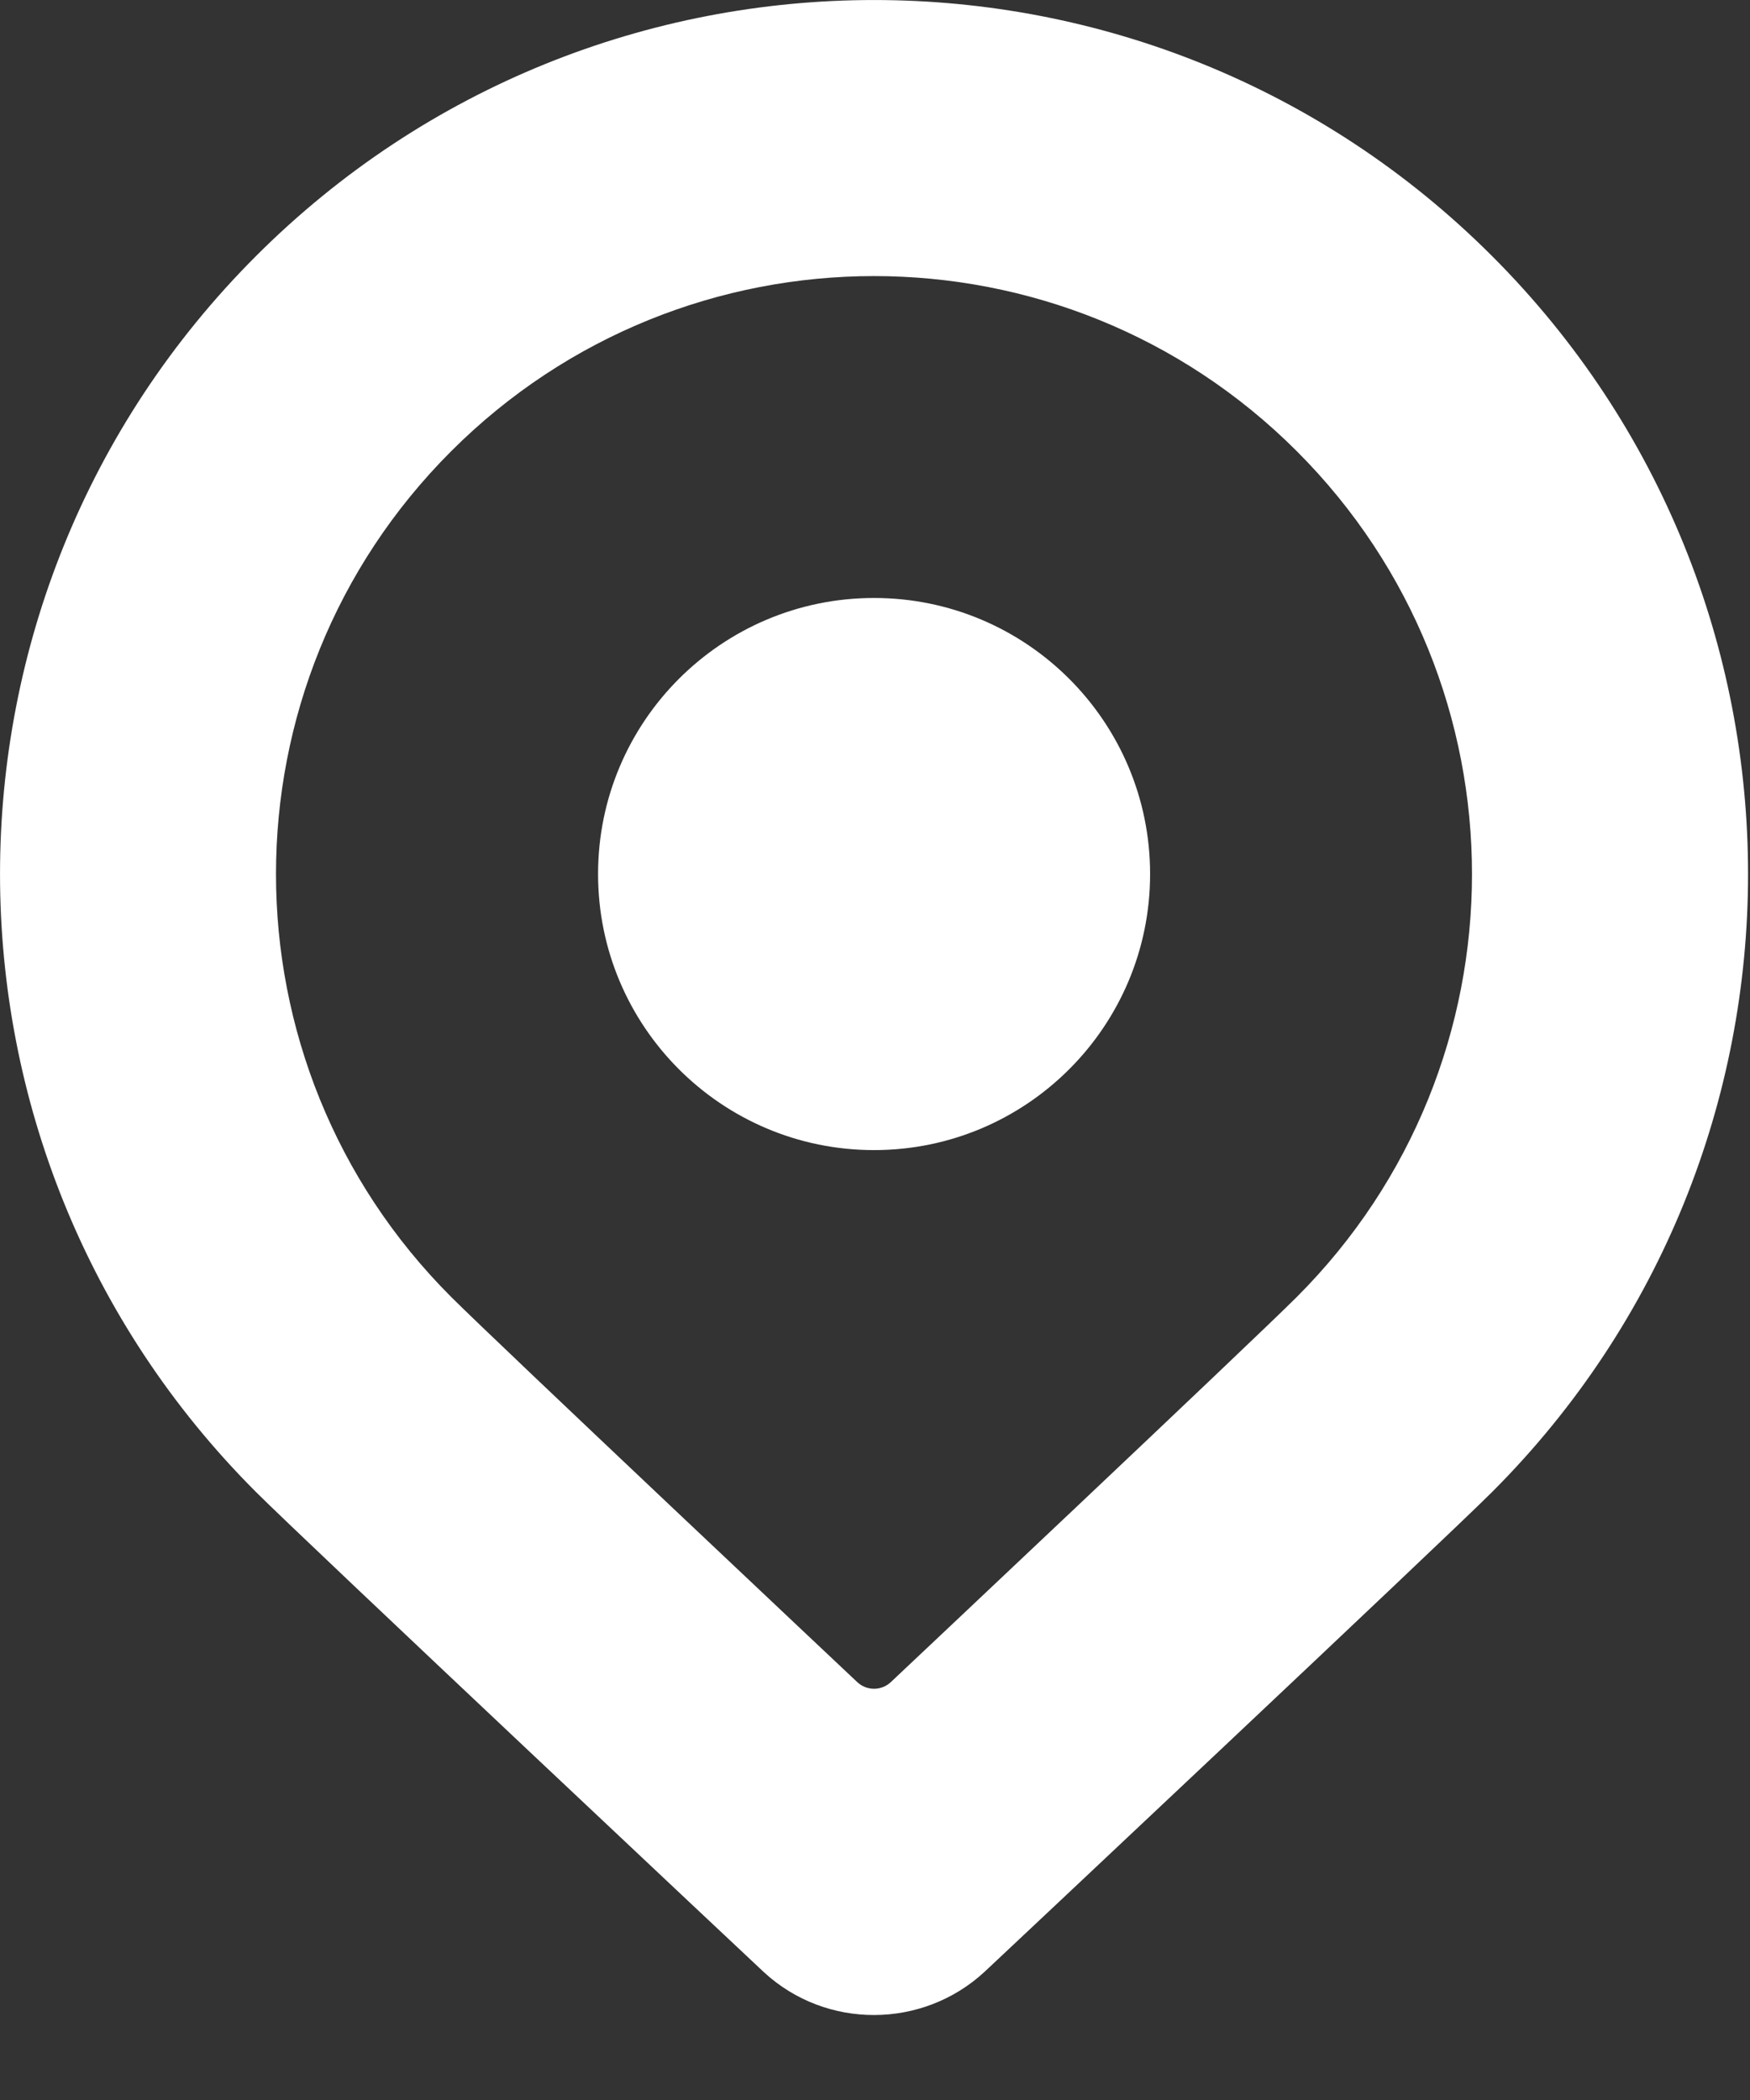 <svg width="20" height="24" viewBox="0 0 20 24" fill="none" xmlns="http://www.w3.org/2000/svg">
<rect x="0" y="0" width="20" height="24" fill="#333333" stroke="none"/>
<path fill-rule="evenodd" clip-rule="evenodd" d="M8.729 22.538C9.442 23.197 10.545 23.189 11.252 22.535C11.302 22.489 16.494 17.61 17.052 17.052C20.953 13.151 20.953 6.827 17.052 2.926C13.151 -0.975 6.827 -0.975 2.926 2.926C-0.975 6.827 -0.975 13.151 2.926 17.052C3.477 17.603 8.679 22.492 8.729 22.538L8.729 22.538ZM5.156 14.822C2.487 12.153 2.487 7.825 5.156 5.157C7.825 2.488 12.153 2.488 14.821 5.157C17.49 7.826 17.49 12.153 14.821 14.822C14.291 15.352 10.181 19.224 10.181 19.224C10.075 19.324 9.907 19.327 9.797 19.224C9.797 19.224 5.679 15.345 5.156 14.822L5.156 14.822ZM9.989 13.144C11.731 13.144 13.144 11.731 13.144 9.989C13.144 8.247 11.731 6.834 9.989 6.834C8.247 6.834 6.835 8.247 6.835 9.989C6.835 11.731 8.247 13.144 9.989 13.144Z" fill="white"/>
</svg>

